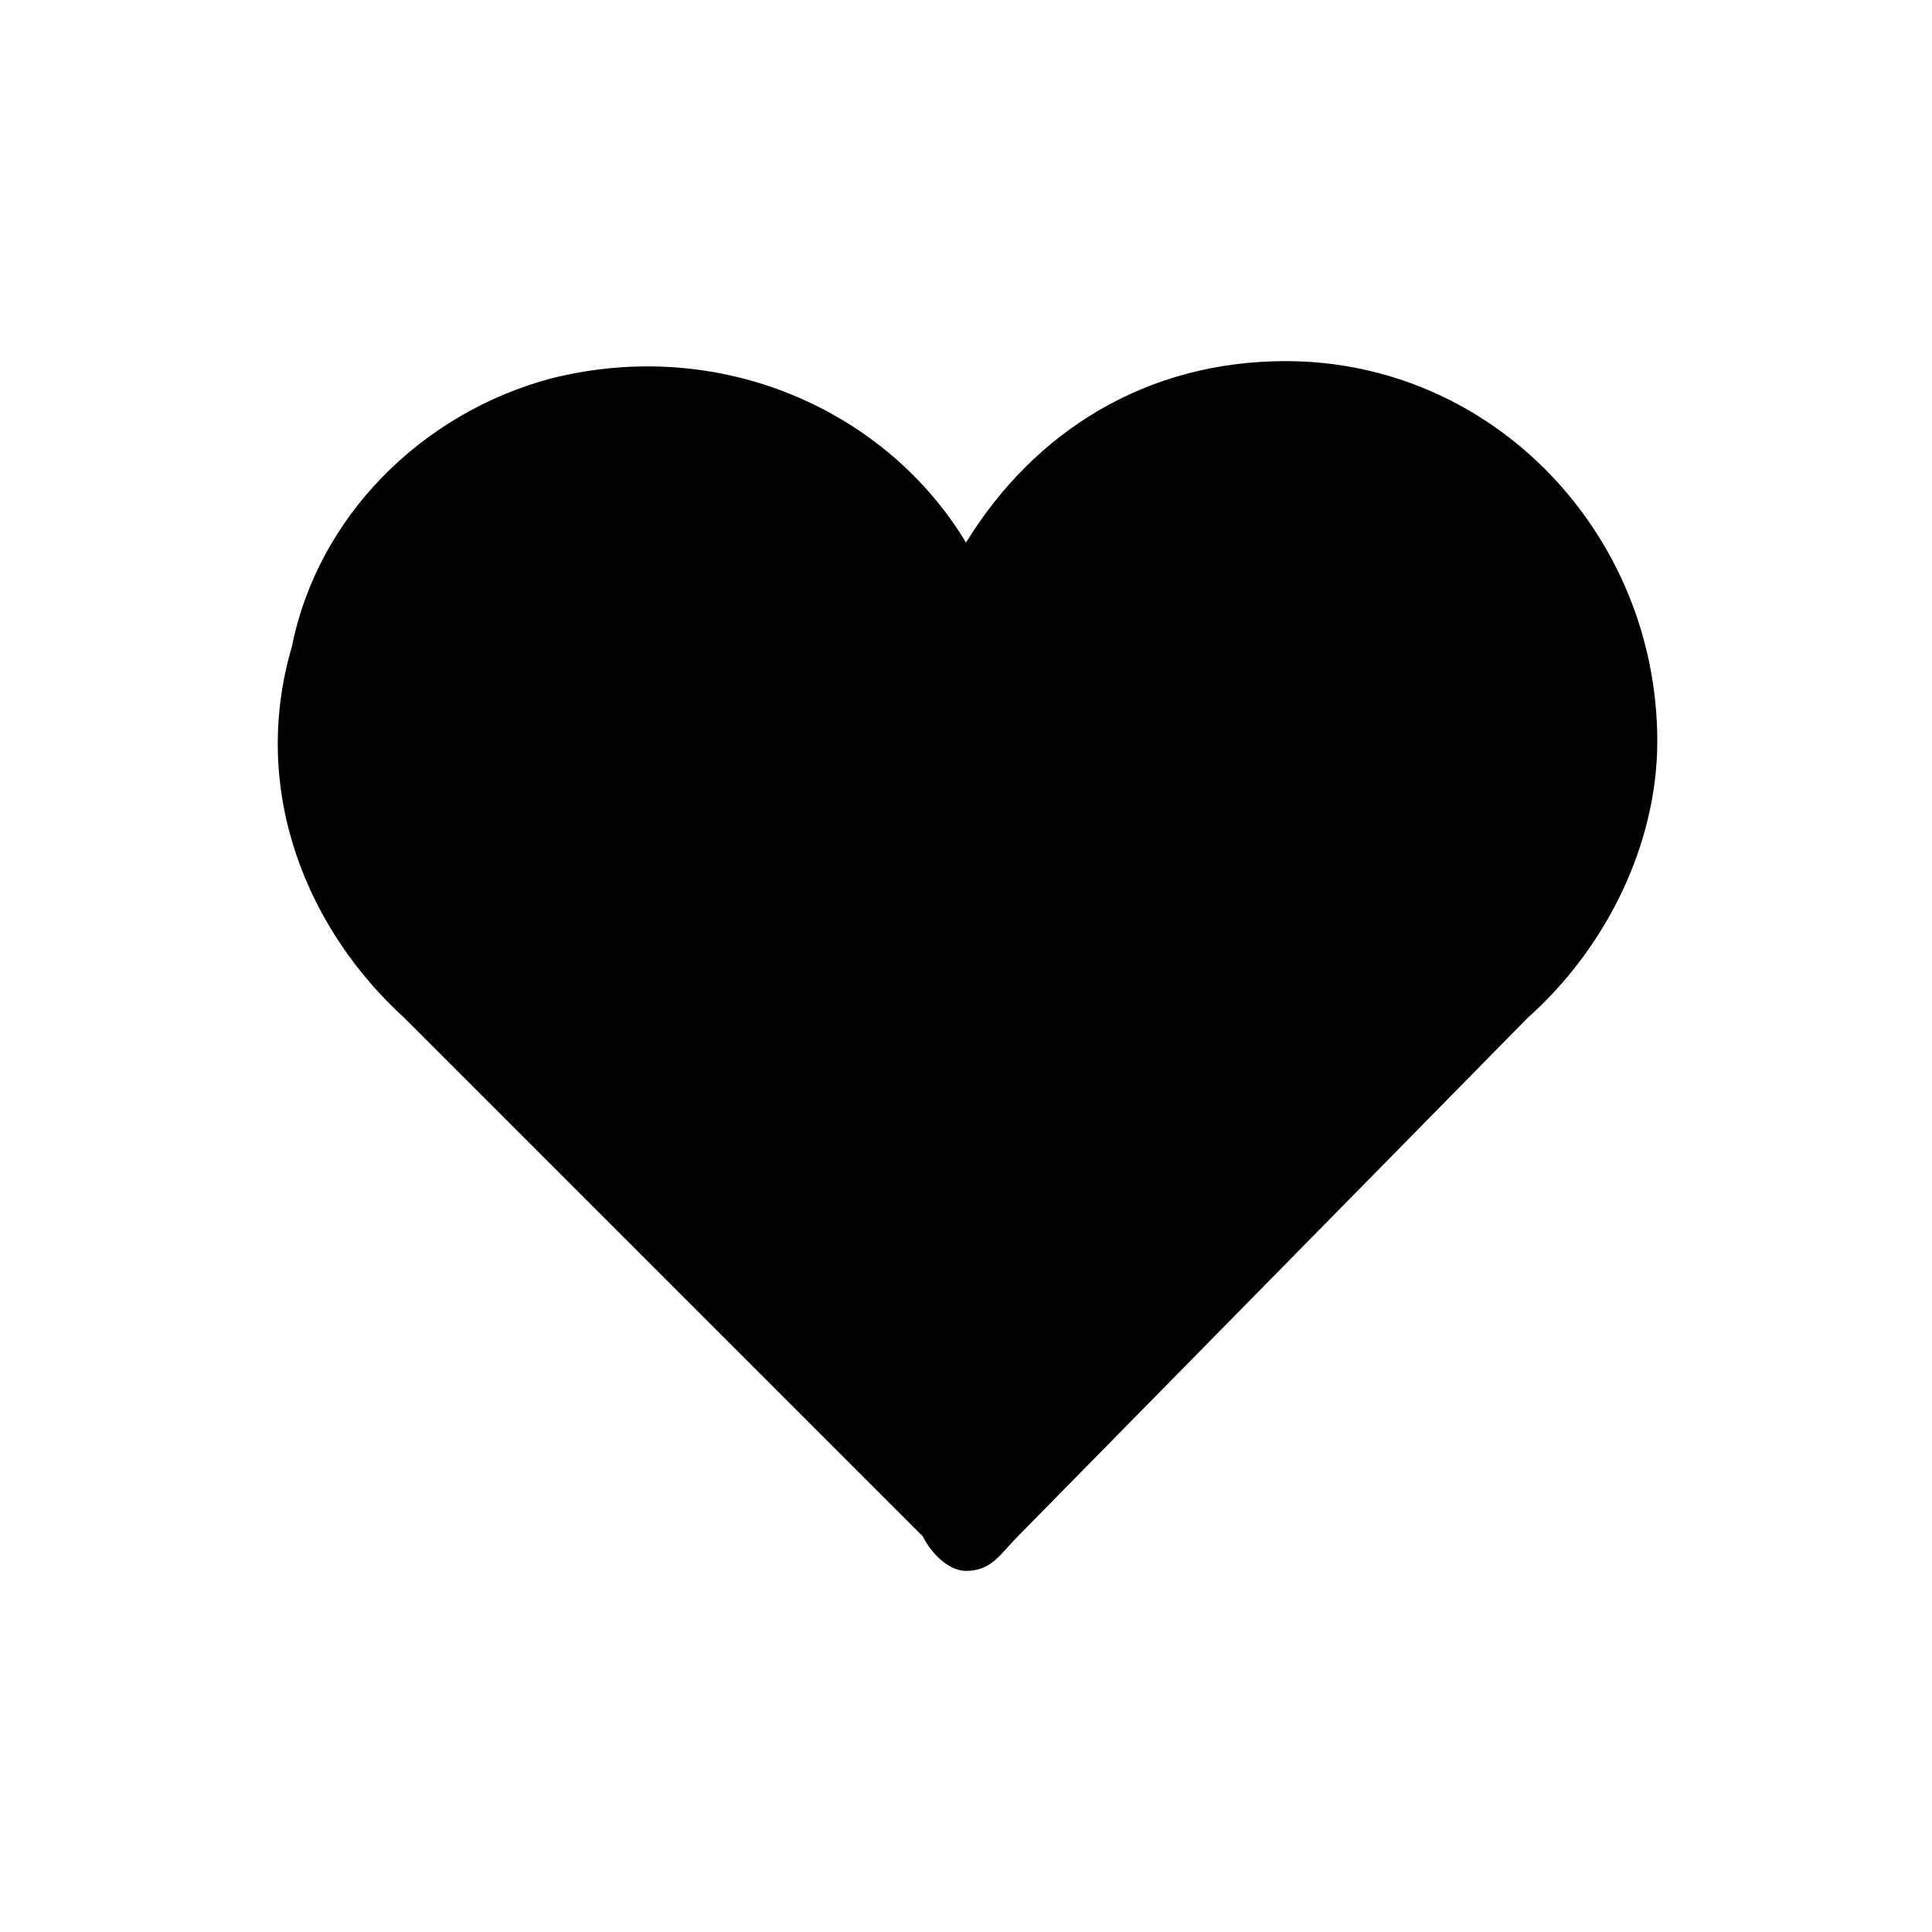 <?xml version="1.0" encoding="UTF-8"?>
<!-- Uploaded to: SVG Repo, www.svgrepo.com, Generator: SVG Repo Mixer Tools -->
<svg fill="#000000" width="800px" height="800px" version="1.1" viewBox="144 144 512 512" xmlns="http://www.w3.org/2000/svg">
 <path d="m583.2 340.46c0-54.961-43.512-100.76-98.473-100.76-36.641 0-66.41 18.32-84.73 48.09-20.609-34.352-64.121-54.961-109.92-43.512-34.352 9.164-61.832 36.645-68.703 70.992-11.449 38.934 4.582 75.574 29.77 98.473l137.4 137.4c2.289 4.582 6.871 9.16 11.449 9.16 6.871 0 9.16-4.582 13.742-9.16l135.11-137.4c20.609-18.32 34.352-45.801 34.352-73.281z"/>
</svg>